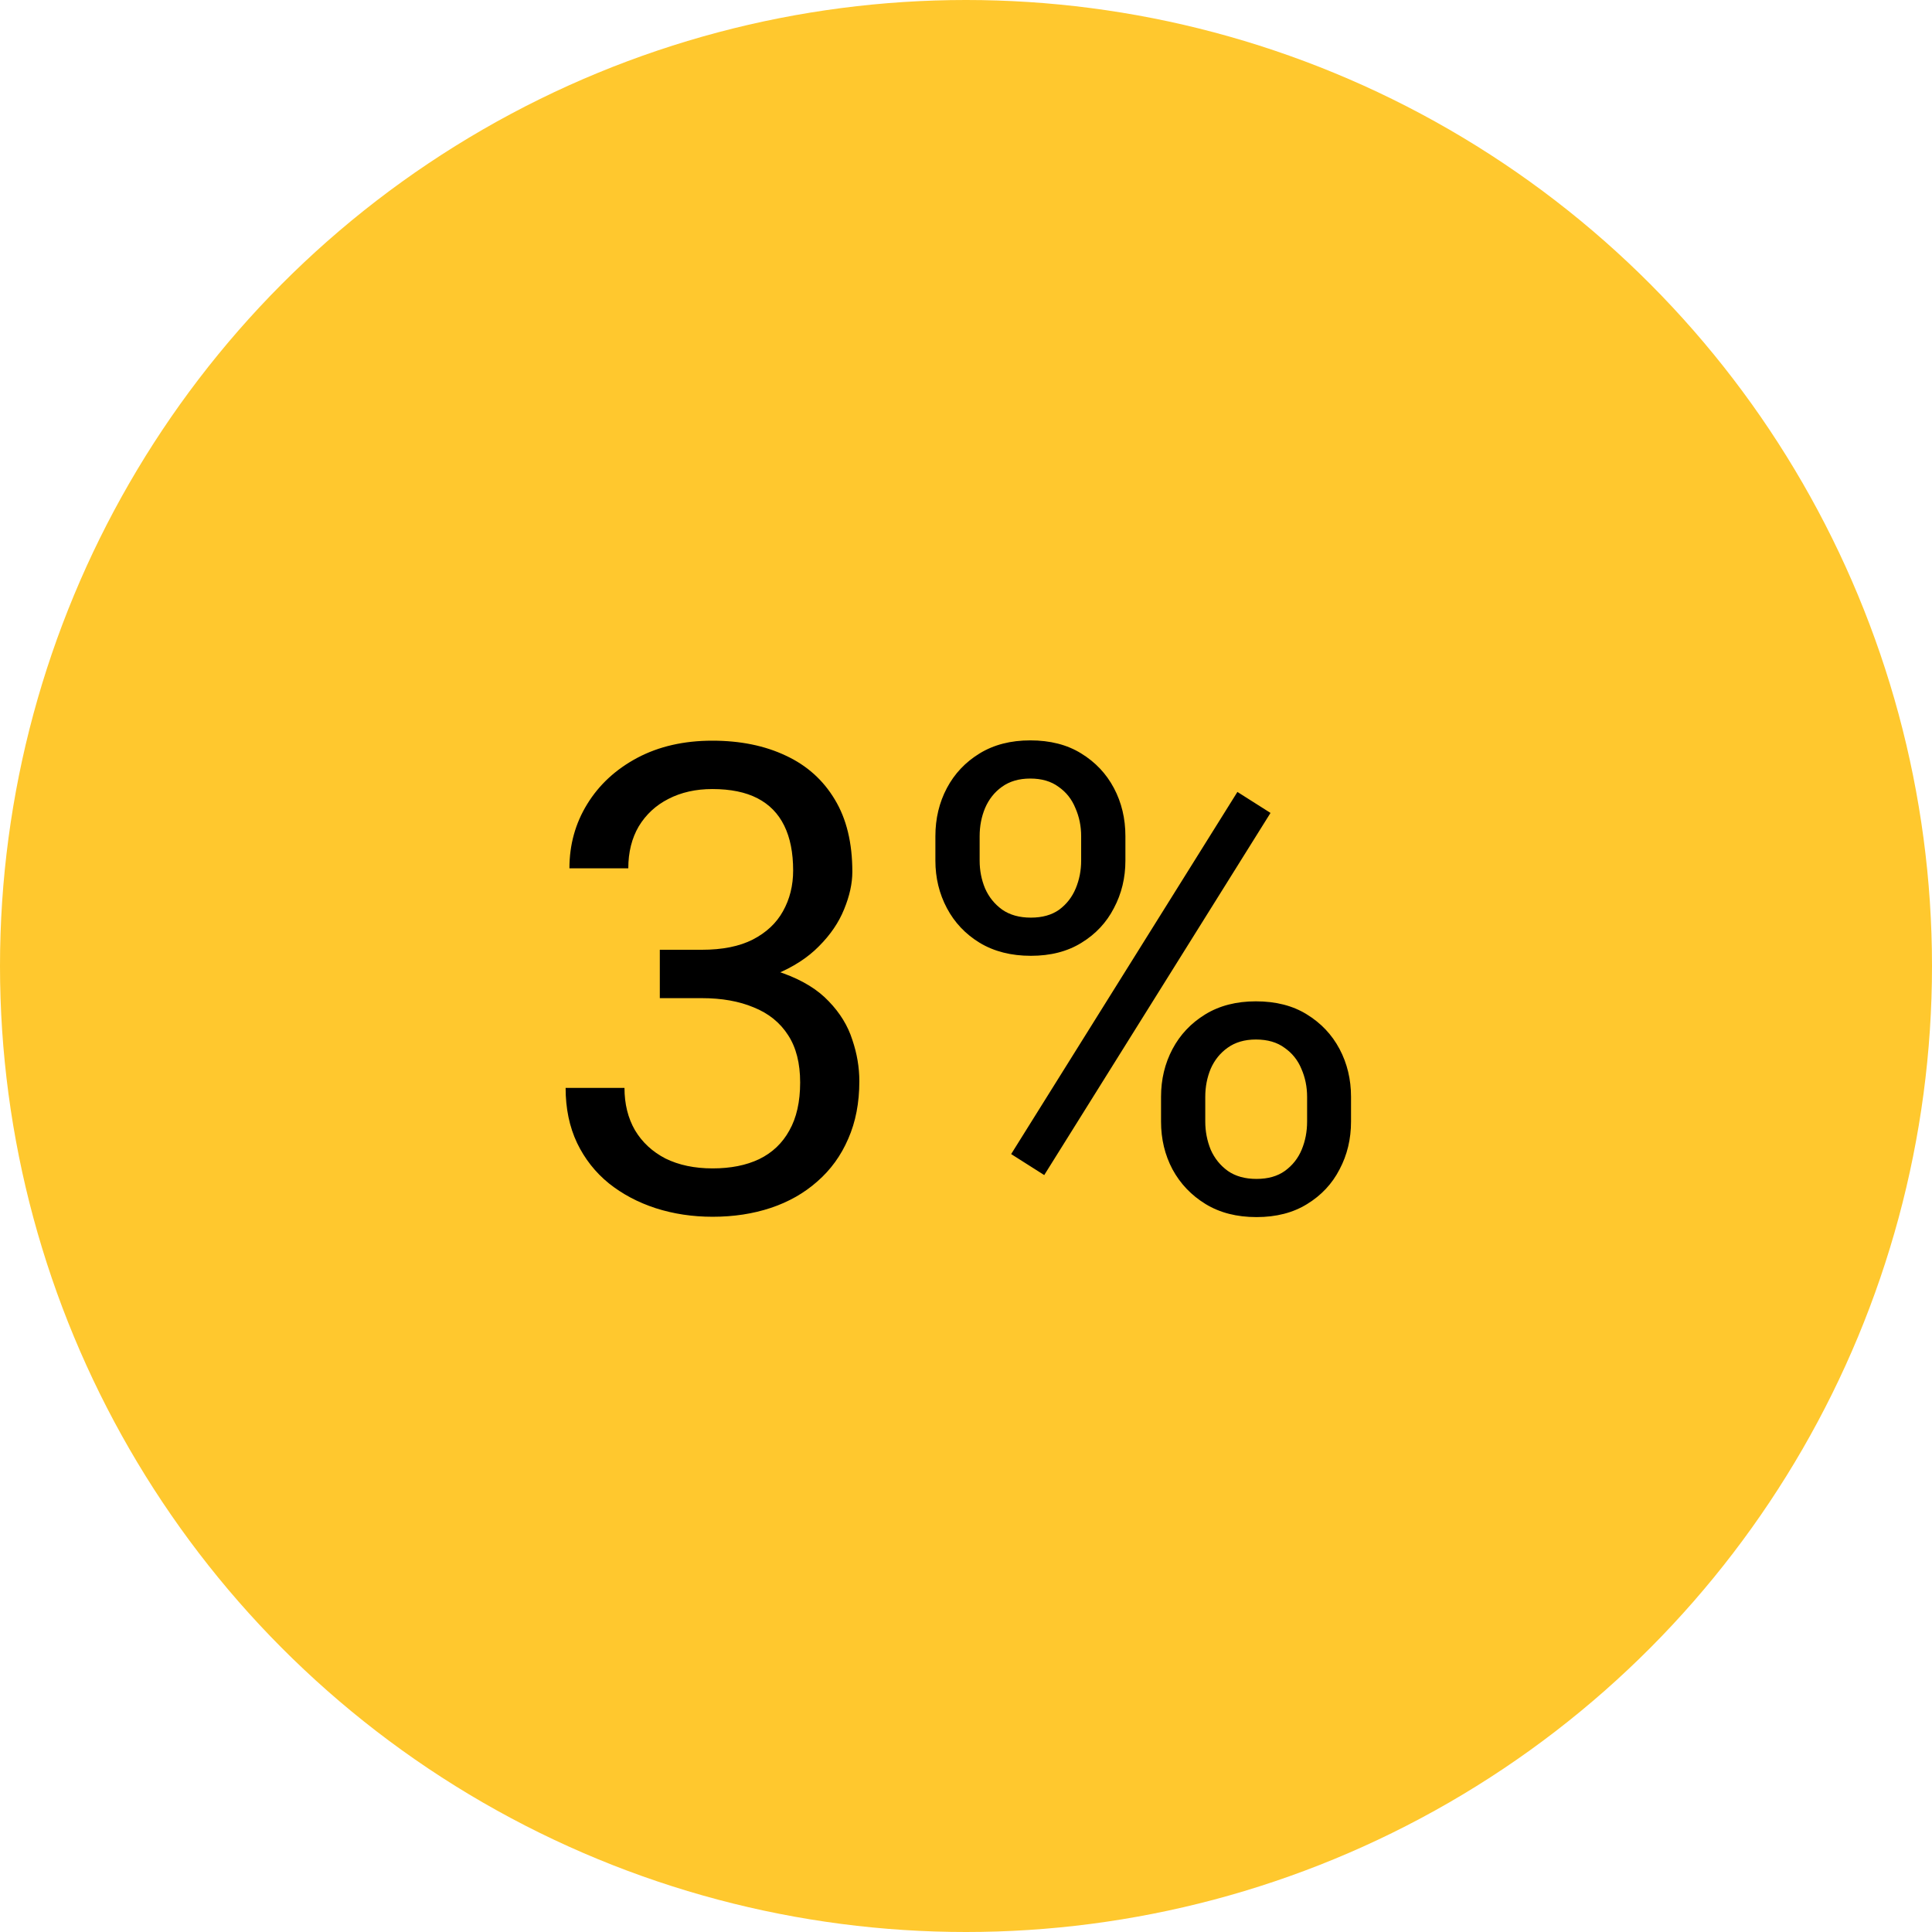 <svg width="83" height="83" viewBox="0 0 83 83" fill="none" xmlns="http://www.w3.org/2000/svg">
<circle cx="41.5" cy="41.5" r="41.5" fill="#FFC82E"/>
<path d="M28.346 40.803H30.15C31.035 40.803 31.764 40.657 32.338 40.365C32.921 40.065 33.354 39.659 33.637 39.148C33.928 38.629 34.074 38.046 34.074 37.398C34.074 36.633 33.947 35.99 33.691 35.471C33.436 34.951 33.053 34.559 32.543 34.295C32.033 34.031 31.385 33.898 30.602 33.898C29.891 33.898 29.262 34.04 28.715 34.322C28.177 34.596 27.753 34.988 27.443 35.498C27.143 36.008 26.992 36.61 26.992 37.303H24.463C24.463 36.291 24.718 35.37 25.229 34.541C25.739 33.712 26.454 33.051 27.375 32.559C28.305 32.066 29.38 31.82 30.602 31.82C31.805 31.82 32.857 32.035 33.76 32.463C34.662 32.882 35.364 33.511 35.865 34.35C36.367 35.179 36.617 36.214 36.617 37.453C36.617 37.954 36.499 38.492 36.262 39.066C36.034 39.632 35.674 40.16 35.182 40.652C34.699 41.145 34.07 41.55 33.295 41.869C32.52 42.179 31.59 42.334 30.506 42.334H28.346V40.803ZM28.346 42.881V41.363H30.506C31.773 41.363 32.821 41.514 33.65 41.815C34.48 42.115 35.132 42.516 35.605 43.018C36.089 43.519 36.426 44.07 36.617 44.672C36.818 45.264 36.918 45.857 36.918 46.449C36.918 47.379 36.758 48.204 36.44 48.924C36.13 49.644 35.688 50.255 35.113 50.756C34.548 51.257 33.883 51.635 33.117 51.891C32.352 52.146 31.518 52.273 30.615 52.273C29.749 52.273 28.934 52.15 28.168 51.904C27.412 51.658 26.741 51.303 26.158 50.838C25.575 50.364 25.119 49.785 24.791 49.102C24.463 48.409 24.299 47.62 24.299 46.736H26.828C26.828 47.429 26.979 48.035 27.279 48.555C27.589 49.074 28.027 49.48 28.592 49.772C29.166 50.054 29.84 50.195 30.615 50.195C31.39 50.195 32.055 50.063 32.611 49.799C33.176 49.525 33.609 49.115 33.91 48.568C34.22 48.022 34.375 47.333 34.375 46.504C34.375 45.675 34.202 44.995 33.855 44.467C33.509 43.929 33.017 43.533 32.379 43.277C31.75 43.013 31.007 42.881 30.15 42.881H28.346ZM40.185 36.975V35.922C40.185 35.165 40.35 34.477 40.678 33.857C41.006 33.238 41.475 32.741 42.086 32.367C42.697 31.994 43.421 31.807 44.26 31.807C45.117 31.807 45.846 31.994 46.447 32.367C47.058 32.741 47.527 33.238 47.855 33.857C48.184 34.477 48.348 35.165 48.348 35.922V36.975C48.348 37.713 48.184 38.392 47.855 39.012C47.536 39.632 47.072 40.128 46.461 40.502C45.859 40.876 45.135 41.062 44.287 41.062C43.44 41.062 42.706 40.876 42.086 40.502C41.475 40.128 41.006 39.632 40.678 39.012C40.35 38.392 40.185 37.713 40.185 36.975ZM42.086 35.922V36.975C42.086 37.394 42.163 37.79 42.318 38.164C42.482 38.538 42.728 38.843 43.057 39.08C43.385 39.308 43.795 39.422 44.287 39.422C44.779 39.422 45.185 39.308 45.504 39.08C45.823 38.843 46.06 38.538 46.215 38.164C46.37 37.79 46.447 37.394 46.447 36.975V35.922C46.447 35.493 46.365 35.092 46.201 34.719C46.046 34.336 45.805 34.031 45.477 33.803C45.158 33.566 44.752 33.447 44.26 33.447C43.777 33.447 43.371 33.566 43.043 33.803C42.724 34.031 42.482 34.336 42.318 34.719C42.163 35.092 42.086 35.493 42.086 35.922ZM49.879 48.185V47.119C49.879 46.372 50.043 45.688 50.371 45.068C50.699 44.449 51.169 43.952 51.779 43.578C52.39 43.204 53.115 43.018 53.953 43.018C54.81 43.018 55.539 43.204 56.141 43.578C56.751 43.952 57.221 44.449 57.549 45.068C57.877 45.688 58.041 46.372 58.041 47.119V48.185C58.041 48.933 57.877 49.617 57.549 50.236C57.23 50.856 56.765 51.353 56.154 51.727C55.553 52.1 54.828 52.287 53.98 52.287C53.133 52.287 52.404 52.1 51.793 51.727C51.182 51.353 50.708 50.856 50.371 50.236C50.043 49.617 49.879 48.933 49.879 48.185ZM51.779 47.119V48.185C51.779 48.605 51.857 49.006 52.012 49.389C52.176 49.762 52.422 50.068 52.75 50.305C53.078 50.533 53.488 50.647 53.98 50.647C54.473 50.647 54.878 50.533 55.197 50.305C55.525 50.068 55.767 49.762 55.922 49.389C56.077 49.015 56.154 48.614 56.154 48.185V47.119C56.154 46.691 56.072 46.29 55.908 45.916C55.753 45.542 55.512 45.242 55.184 45.014C54.865 44.777 54.454 44.658 53.953 44.658C53.47 44.658 53.065 44.777 52.736 45.014C52.417 45.242 52.176 45.542 52.012 45.916C51.857 46.29 51.779 46.691 51.779 47.119ZM54.582 34.924L44.861 50.482L43.44 49.58L53.16 34.022L54.582 34.924Z" fill="black"/>
</svg>
